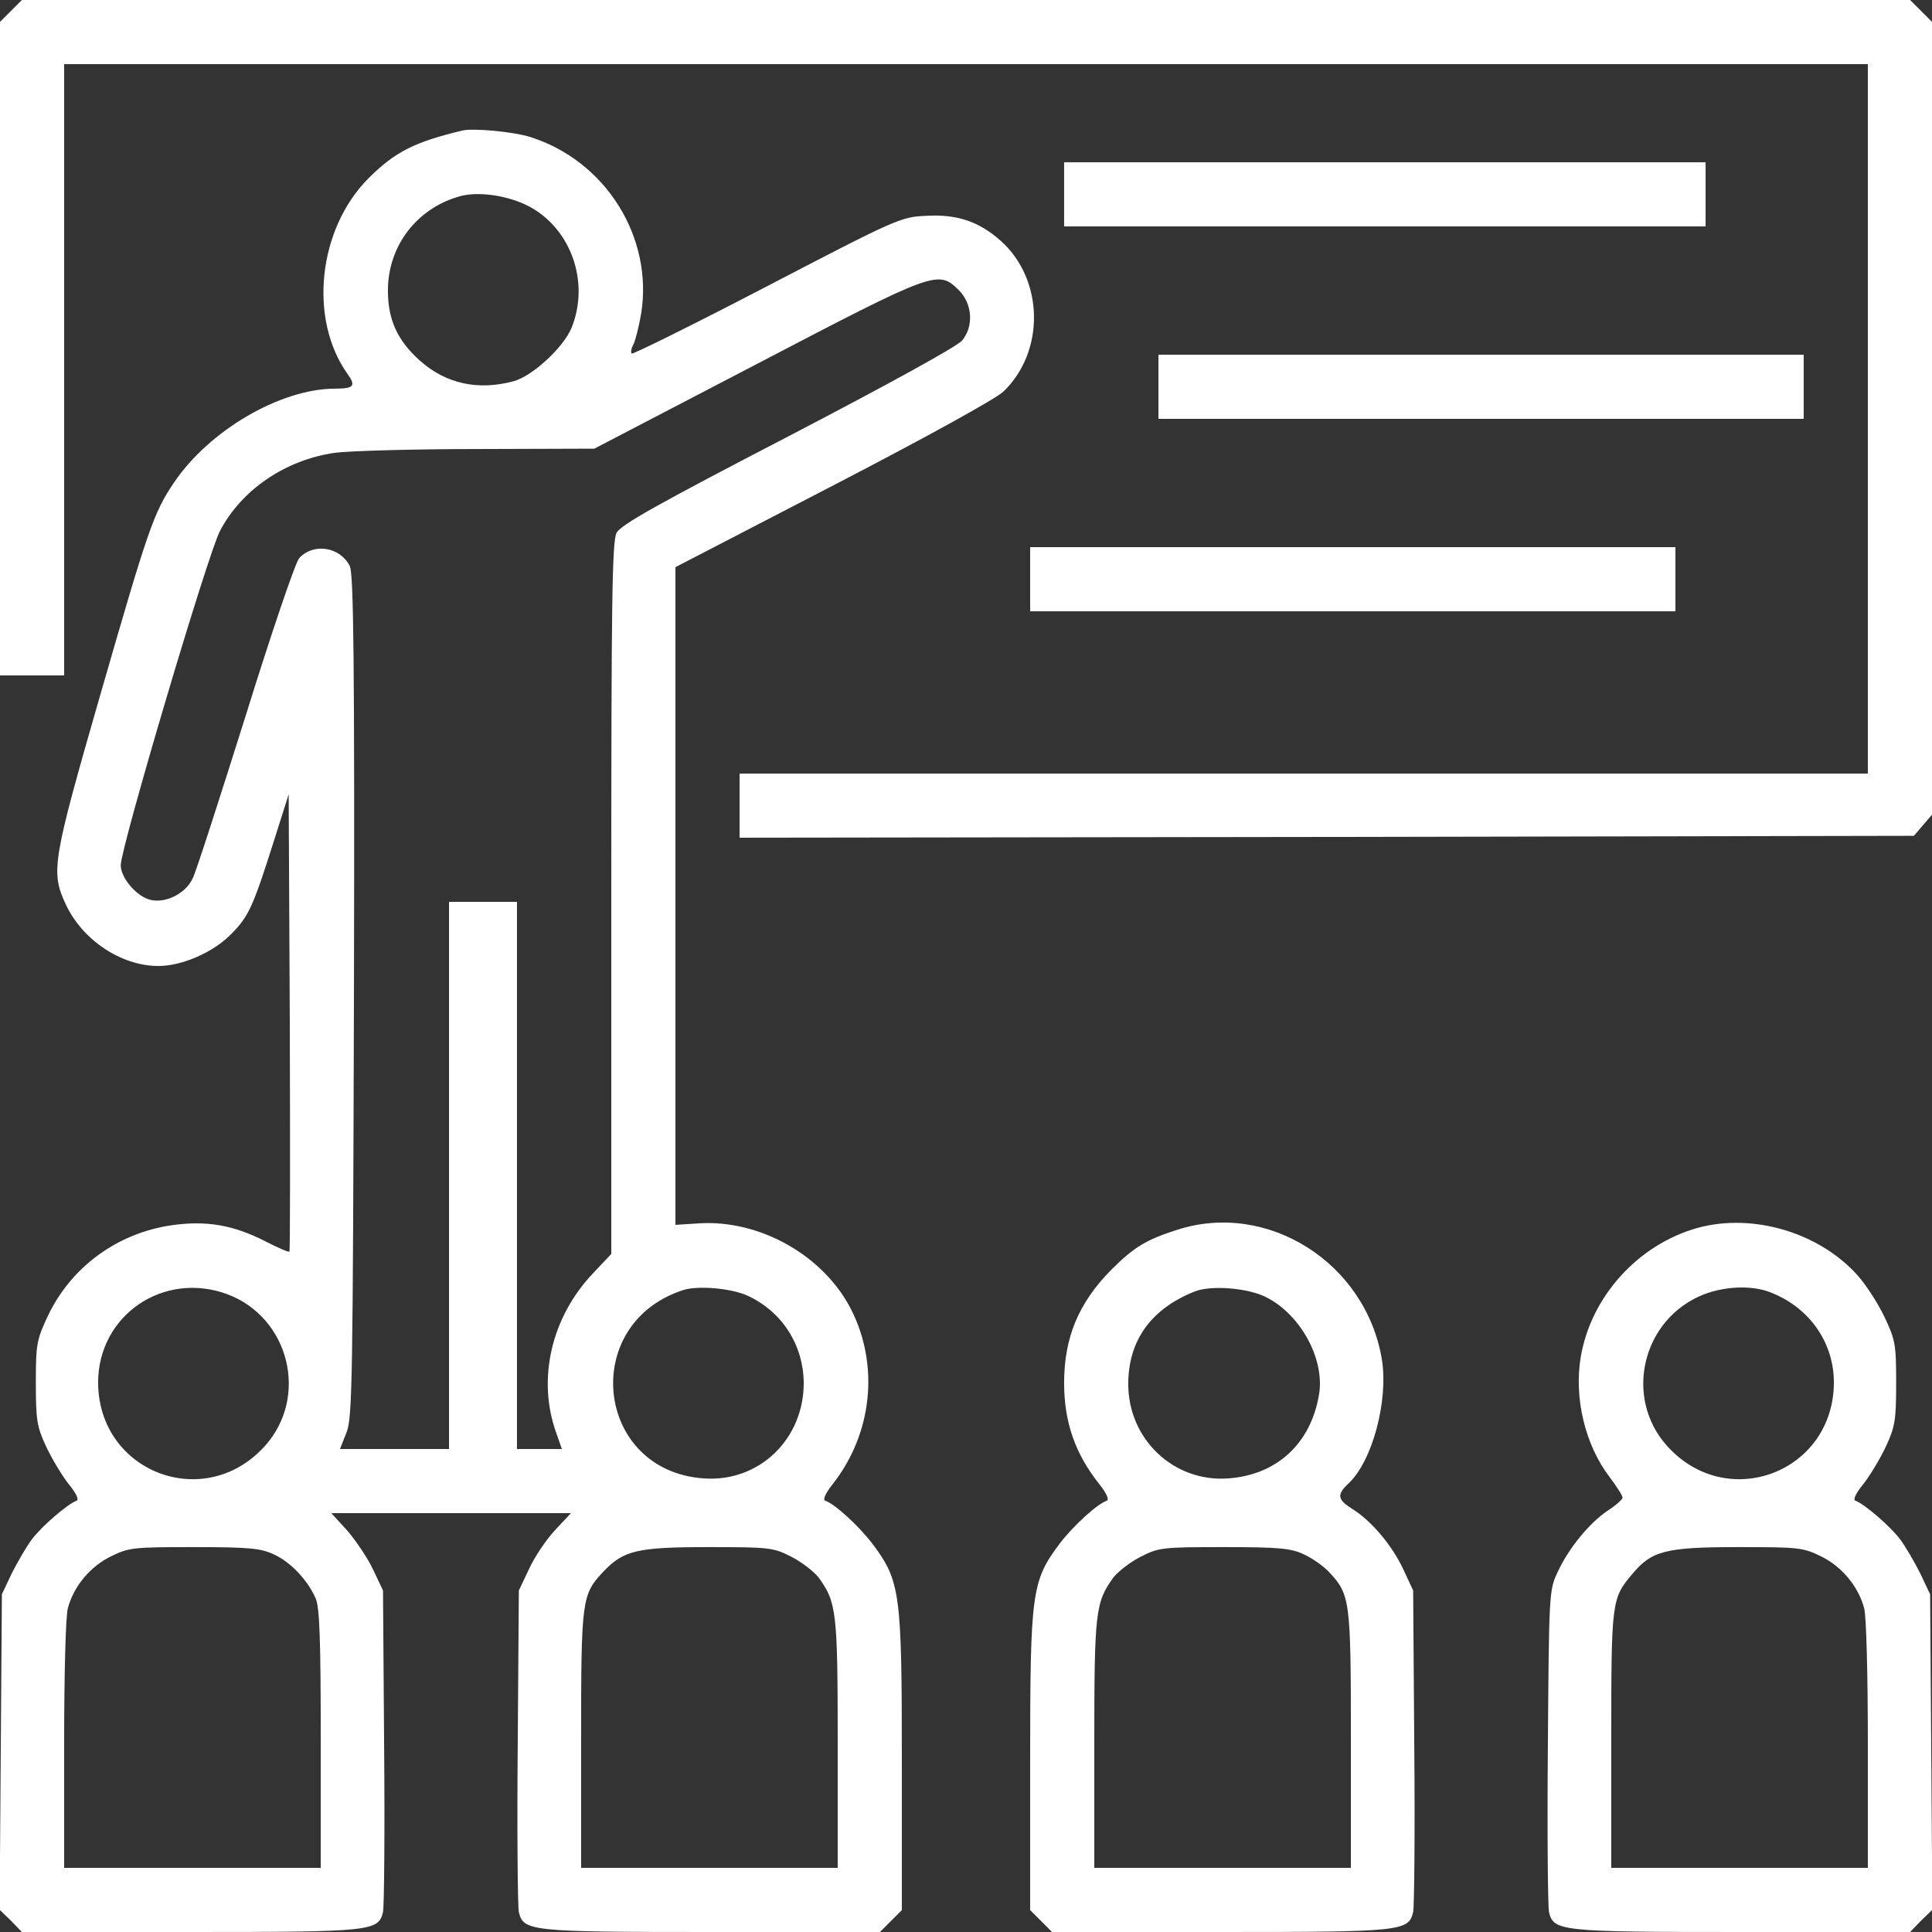 <?xml version="1.0" encoding="UTF-8"?> <svg xmlns="http://www.w3.org/2000/svg" width="512" height="512" viewBox="0 0 512 512" fill="none"><rect x="0" y="0" width="512" height="512" fill="#333333" stroke="none"/> <g clip-path="url(#clip0_540_237)"> <path d="M2.9 2.9L0 5.8V92.4V179H8.5H17V98V17H256H495V111V205H345.5H196V213.5V222L351.6 221.8L507.2 221.5L509.6 218.7L512 215.9V110.9V5.8L509.1 2.9L506.2 -3.30806e-06H256H5.8L2.9 2.9Z" fill="white"></path> <path d="M122.5 34.6C110 37.6 104.7 40.2 97.7 47.2C84.3 60.6 81.7 84.5 92.1 99.1C94.4 102.3 93.8 103 88.6 103C74.2 103.1 55.4 114.1 46.1 127.9C40.7 135.9 39.3 140 26.5 184.4C13.9 228.2 13.4 231 17.4 239.6C21.8 249.1 32.1 256 42 256C48.2 256 56.5 252.4 61.2 247.6C65.9 242.9 67 240.5 72.7 222.5L76.5 210.5L76.8 270.9C76.9 304.1 76.9 331.5 76.7 331.7C76.5 331.9 73.7 330.7 70.4 329C61.8 324.6 54.7 323.4 45.5 324.7C31.1 326.8 18.9 335.7 12.7 348.7C9.7 355.1 9.5 356.2 9.5 366.5C9.5 376.4 9.8 378.1 12.2 383.3C13.7 386.5 16.4 391 18.2 393.3C20.2 395.7 21 397.5 20.3 397.7C18 398.5 11 404.5 8.4 408C7 409.9 4.6 414 3.1 417L0.5 422.5L0.2 464.3L-0.1 506.1L2.9 509L5.8 512H50.5C98.6 512 100.3 511.8 101.5 506.7C101.8 505.5 102 485.8 101.8 463L101.5 421.5L98.9 416C97.5 413 94.4 408.4 92.1 405.7L87.8 401H119.5H151.3L147 405.6C144.7 408.1 141.6 412.7 140.2 415.8L137.5 421.5L137.2 463C137 485.8 137.2 505.5 137.5 506.7C138.7 511.8 140.4 512 188.5 512H233.2L236.1 509.1L239 506.2V466.7C239 422 238.6 419 231.2 409.1C227.6 404.4 221.3 398.6 218.7 397.7C218 397.5 218.7 395.8 220.6 393.4C231.2 380 233.1 361.8 225.5 346.9C218.2 332.7 201.4 323.2 185.3 324.2L179 324.6V237.5V150.3L220.9 128.6C245.4 115.9 264.1 105.6 266 103.7C277 93 276.6 74.1 265.3 63.9C259.5 58.7 253.6 56.7 245.3 57.2C238.7 57.5 237.4 58.1 203.2 75.9C183.8 86 167.6 94 167.4 93.7C167.1 93.4 167.3 92.3 167.9 91.2C168.4 90.2 169.3 86.6 169.9 83.2C173.2 62.9 160.5 42.6 140.5 36.3C136 34.9 125.5 33.9 122.5 34.6ZM140.4 54.8C151.4 60.8 156.3 74.8 151.5 86.8C149.4 92 141.2 99.6 136.2 101C126.7 103.6 118.1 101.7 111.2 95.5C105.3 90.2 102.8 84.7 102.8 77C102.8 65 110.7 54.9 122.3 51.9C127.3 50.7 135 51.9 140.4 54.8ZM254.1 76.9C257.7 80.5 258.1 86.4 255 90.2C253.9 91.7 235.3 101.9 209 115.6C174.1 133.7 164.5 139.1 163.4 141.2C162.2 143.5 162 159.3 162 238.1V332.3L157.1 337.5C146.1 349.1 142.3 365.5 147.4 379.7L148.9 384H143H137V311.5V239H128H119V311.5V384H104.5H90.1L91.8 379.7C93.4 375.8 93.5 366.4 93.8 264C94 175 93.7 152 92.7 150C90.1 144.9 83.1 143.8 79.3 147.9C78.3 149 71.9 167.8 65.1 189.7C58.2 211.6 52 230.9 51.1 232.7C49.3 236.7 44.1 239.4 40 238.5C36.3 237.7 32 232.7 32 229.3C32 224.6 55.1 146.7 58.3 140.7C64 129.8 75.6 121.9 88.7 120C92.4 119.5 109.5 119 126.5 119L157.5 118.9L200.5 96.5C248 71.7 248.6 71.5 254.1 76.9ZM60.3 343C76.7 349.2 81.9 370.2 70.2 383.2C54.3 400.9 26.1 390.2 26 366.4C26 348.6 43.3 336.7 60.3 343ZM198.4 343.5C207.4 347.8 212.9 356.5 213 366.5C213 381.4 201.2 392.8 186.6 391.8C157.8 389.9 153.4 350.9 181 341.9C184.9 340.6 194.1 341.4 198.4 343.5ZM72.5 411.9C77 413.9 81.6 418.8 83.7 423.7C84.7 426.2 85 434.7 85 461V495H51H17V462.2C17 443.9 17.4 428 18 426.1C19.6 420.3 23.9 415.2 29.3 412.5C34.2 410.1 35.2 410 51.4 410C65.8 410 69.1 410.3 72.5 411.9ZM209.6 412.5C212.4 413.9 215.6 416.4 216.9 418C221.7 424.6 222 427 222 462.1V495H188H154V461C154 423.9 154.2 422.6 159.8 416.6C165.2 410.9 168.7 410 187.6 410C203.8 410 204.9 410.1 209.6 412.5Z" fill="white"></path> <path d="M282 51.5V60H367H452V51.5V43H367H282V51.5Z" fill="white"></path> <path d="M307 102.5V111H392.5H478V102.5V94H392.5H307V102.5Z" fill="white"></path> <path d="M273 153.5V162H358.5H444V153.5V145H358.5H273V153.5Z" fill="white"></path> <path d="M312 325.9C303.8 328.5 300.5 330.5 294.5 336.5C285.9 345.2 282 354.4 282 366.5C282 376.8 284.9 385.3 291.4 393.4C293.3 395.8 294 397.5 293.3 397.7C290.7 398.6 284.4 404.4 280.8 409.1C273.4 419 273 422 273 466.7V506.2L275.9 509.1L278.8 512H323.5C371.6 512 373.3 511.8 374.5 506.7C374.8 505.5 375 485.8 374.8 463L374.5 421.5L371.9 415.9C368.9 409.5 363.4 403 358.4 399.9C354.4 397.4 354.2 396.1 357.4 393.1C363.7 387.2 368 371.1 366.2 360.2C361.9 334.6 335.9 318.2 312 325.9ZM335.6 343.8C344.7 348.4 351 360.1 349.6 369.3C347.5 382.5 338.4 390.9 325.4 391.8C311 392.8 299 381.4 299 366.8C299 355.3 305 346.9 316.5 342.3C320.8 340.5 330.8 341.3 335.6 343.8ZM345.5 411.9C347.7 412.9 350.7 415 352.2 416.6C357.8 422.6 358 423.9 358 461V495H324H290V462.1C290 427 290.3 424.6 295.1 418C296.4 416.4 299.6 413.9 302.4 412.5C307.1 410.1 308.2 410 324.4 410C338.9 410 342.1 410.3 345.5 411.9Z" fill="white"></path> <path d="M449.901 325.4C434.101 329.8 421.601 343.6 418.901 359.7C417.101 370.6 420.101 383 426.601 391.5C428.501 394 430.001 396.4 430.001 396.9C430.001 397.3 428.301 398.9 426.101 400.3C421.201 403.6 415.701 410.3 412.801 416.6C410.501 421.4 410.501 422.3 410.201 463C410.001 485.8 410.201 505.5 410.501 506.7C411.701 511.8 413.401 512 461.501 512H506.201L509.101 509L512.101 506.1L511.801 464.3L511.501 422.5L508.901 417C507.401 414 505.001 409.9 503.601 408C501.001 404.5 494.001 398.5 491.701 397.7C491.001 397.5 491.801 395.7 493.801 393.3C495.601 391 498.301 386.5 499.801 383.3C502.201 378.1 502.501 376.4 502.501 366.5C502.501 356.3 502.301 355.1 499.401 349C497.701 345.4 494.501 340.5 492.301 338C482.101 326.6 464.501 321.4 449.901 325.4ZM468.701 342.3C479.301 346.2 486.001 355.6 486.001 366.4C485.901 390.2 457.701 400.9 441.801 383.2C430.201 370.3 435.201 349.4 451.601 343C457.101 340.9 463.901 340.6 468.701 342.3ZM482.701 412.5C488.101 415.2 492.401 420.3 494.001 426.1C494.601 428 495.001 443.9 495.001 462.2V495H461.001H427.001V461C427.001 424.2 427.101 423.6 432.601 417.1C437.701 411 441.301 410 460.601 410C476.801 410 477.801 410.1 482.701 412.5Z" fill="white"></path> </g> <defs> <clipPath id="clip0_540_237"> <rect width="512" height="512" fill="white"></rect> </clipPath> </defs> </svg> 